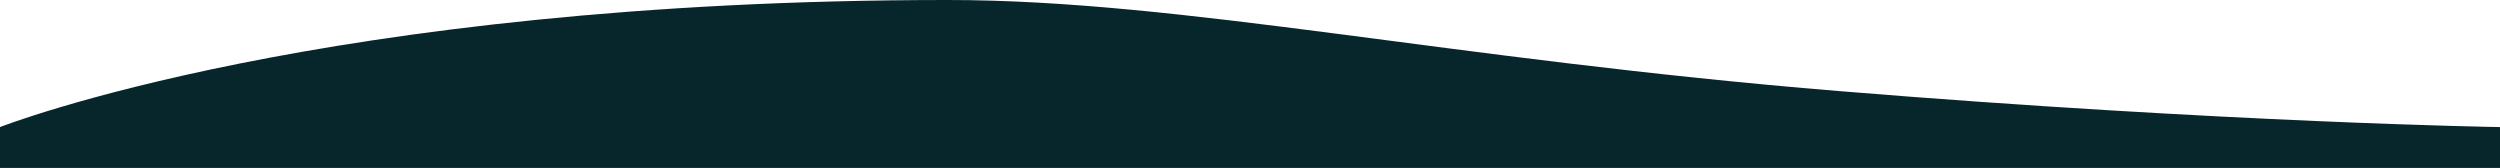 <svg xmlns="http://www.w3.org/2000/svg" width="1340" height="90" viewBox="0 0 1340 90">
  <path id="Path_43634" data-name="Path 43634" d="M0-.016S173.094-68.13,508.094-68.13c125.625,0,269.5,31.778,477.475,48.807S1340-.016,1340-.016V21.87H0Z" transform="translate(0 68.13)" fill="#07262c"/>
</svg>
